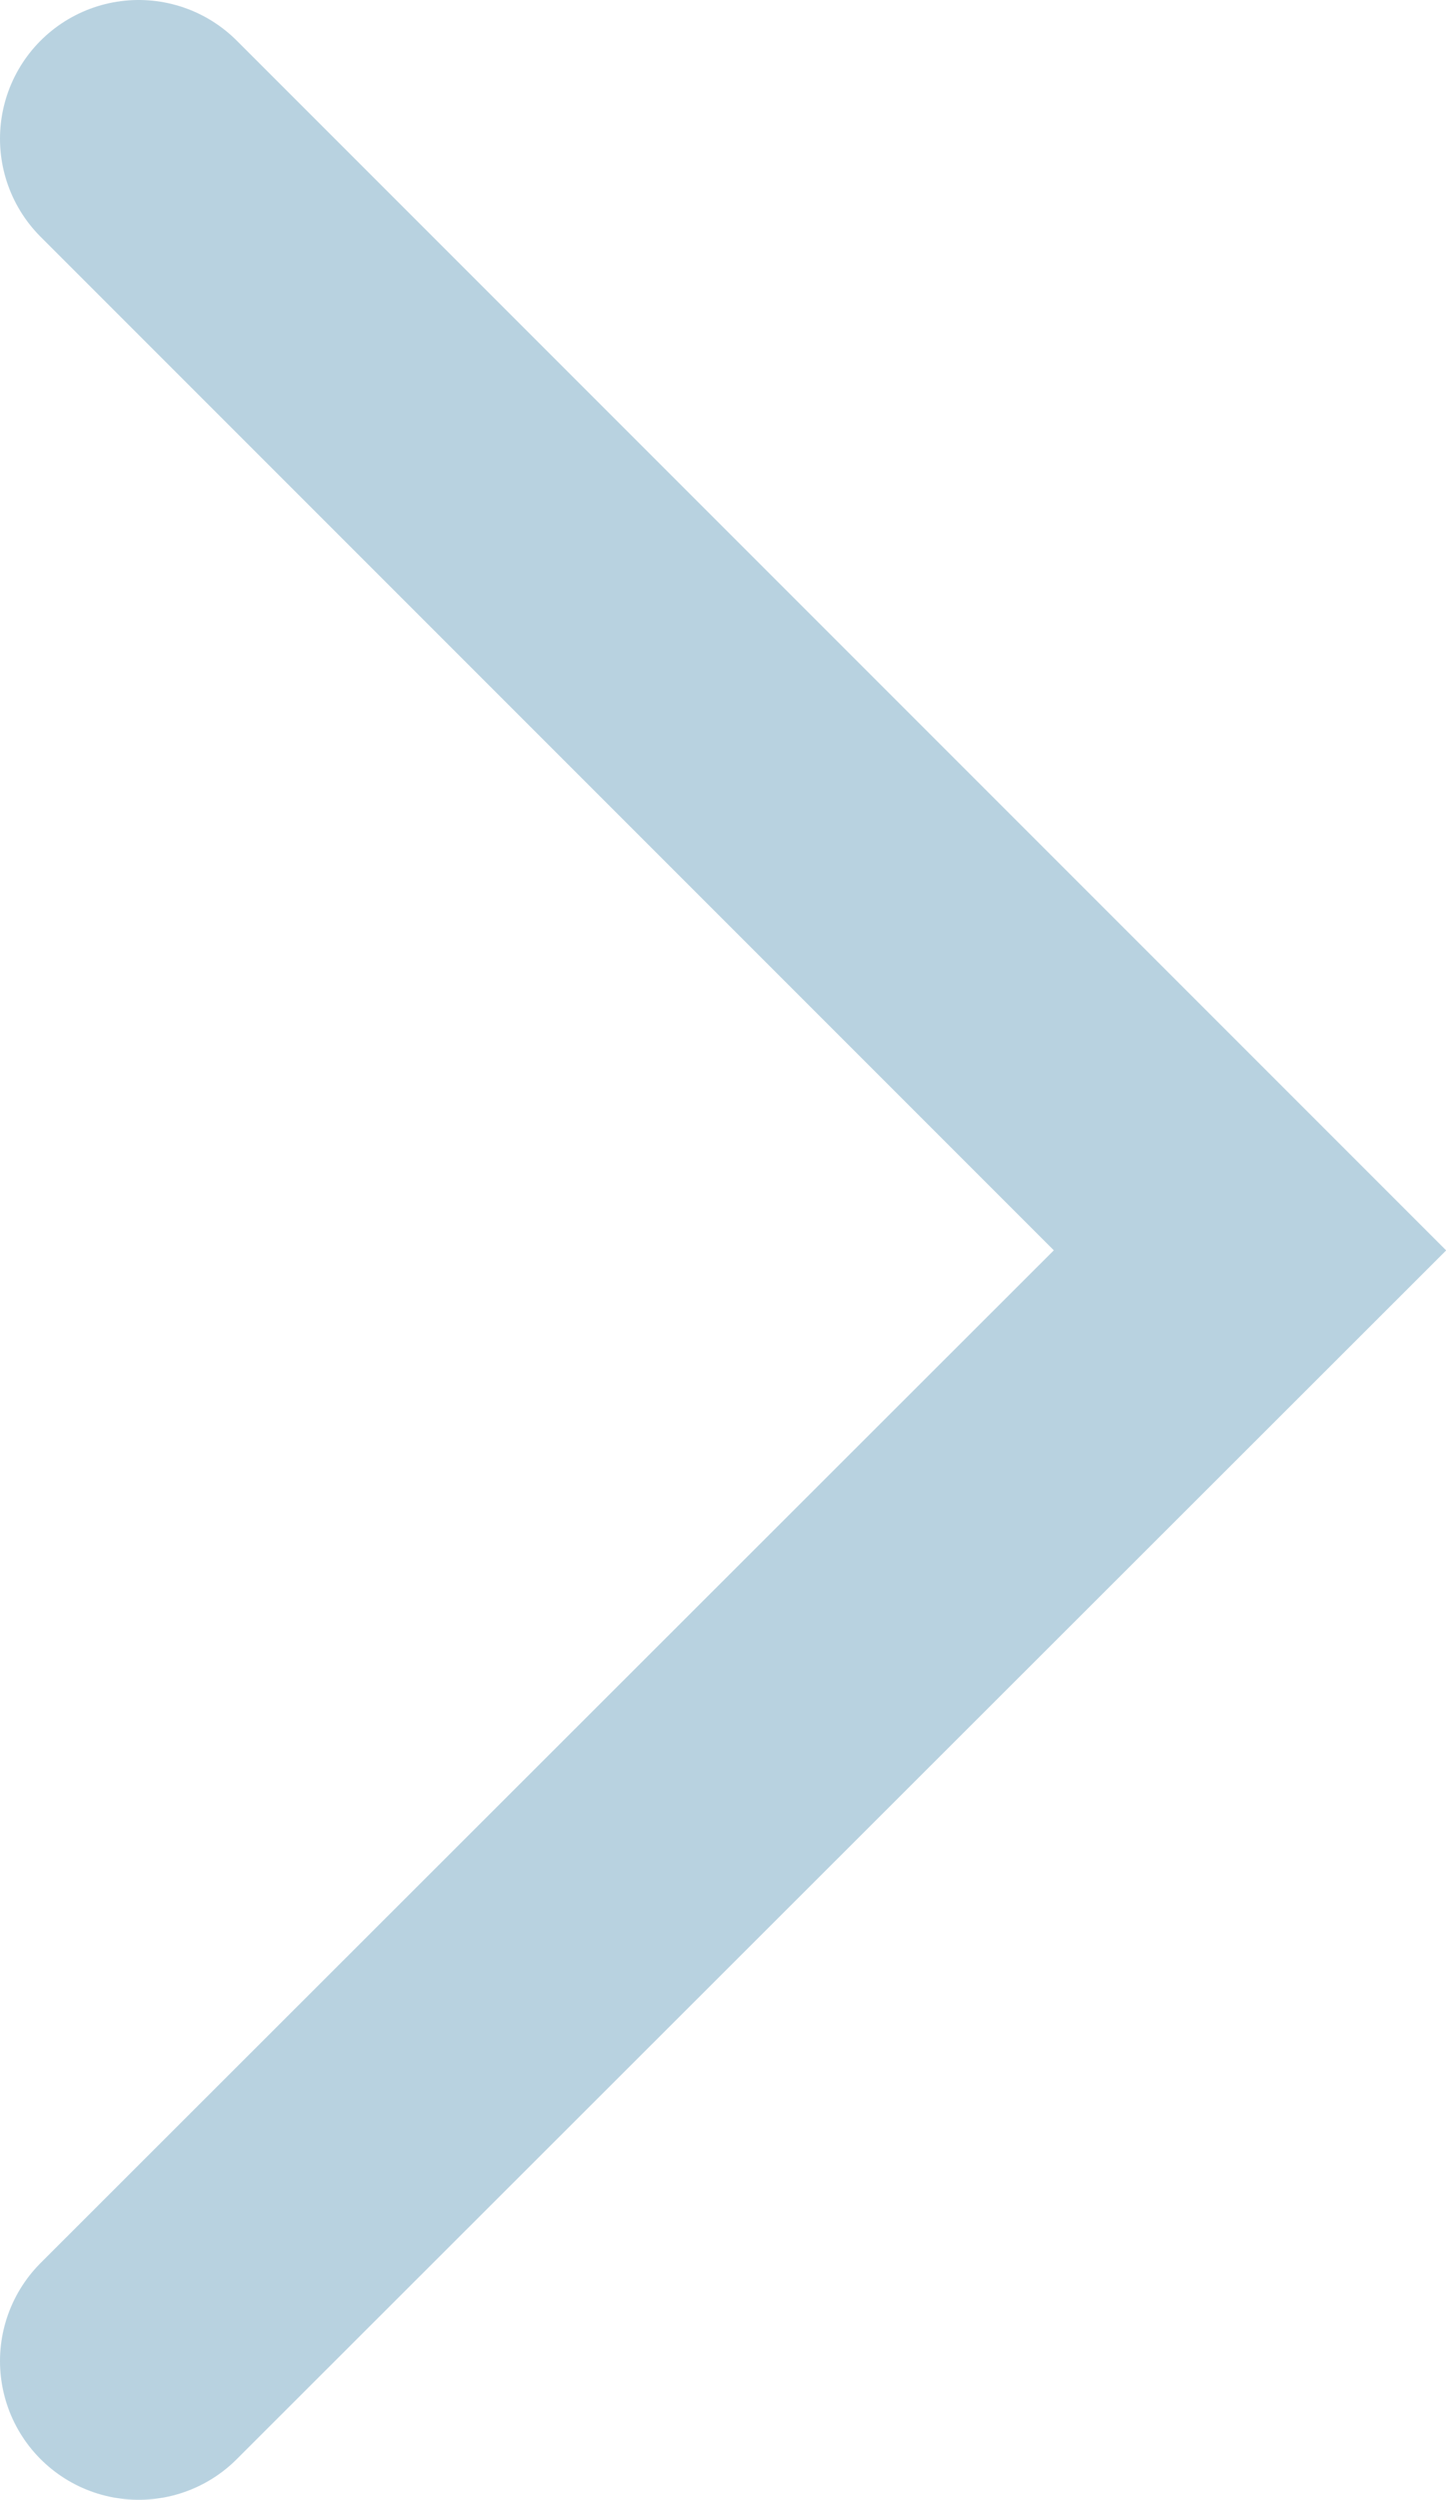 <?xml version="1.0" encoding="UTF-8"?>
<svg id="_レイヤー_2" data-name="レイヤー 2" xmlns="http://www.w3.org/2000/svg" viewBox="0 0 15.64 27.03">
  <defs>
    <style>
      .cls-1 {
        fill: none;
        stroke: #b8d2e0;
        stroke-linecap: round;
        stroke-miterlimit: 10;
        stroke-width: 3px;
      }
    </style>
  </defs>
  <g id="_レイヤー_1-2" data-name="レイヤー 1">
    <polyline class="cls-1" points="1.5 25.53 13.52 13.52 1.5 1.5"/>
  </g>
</svg>